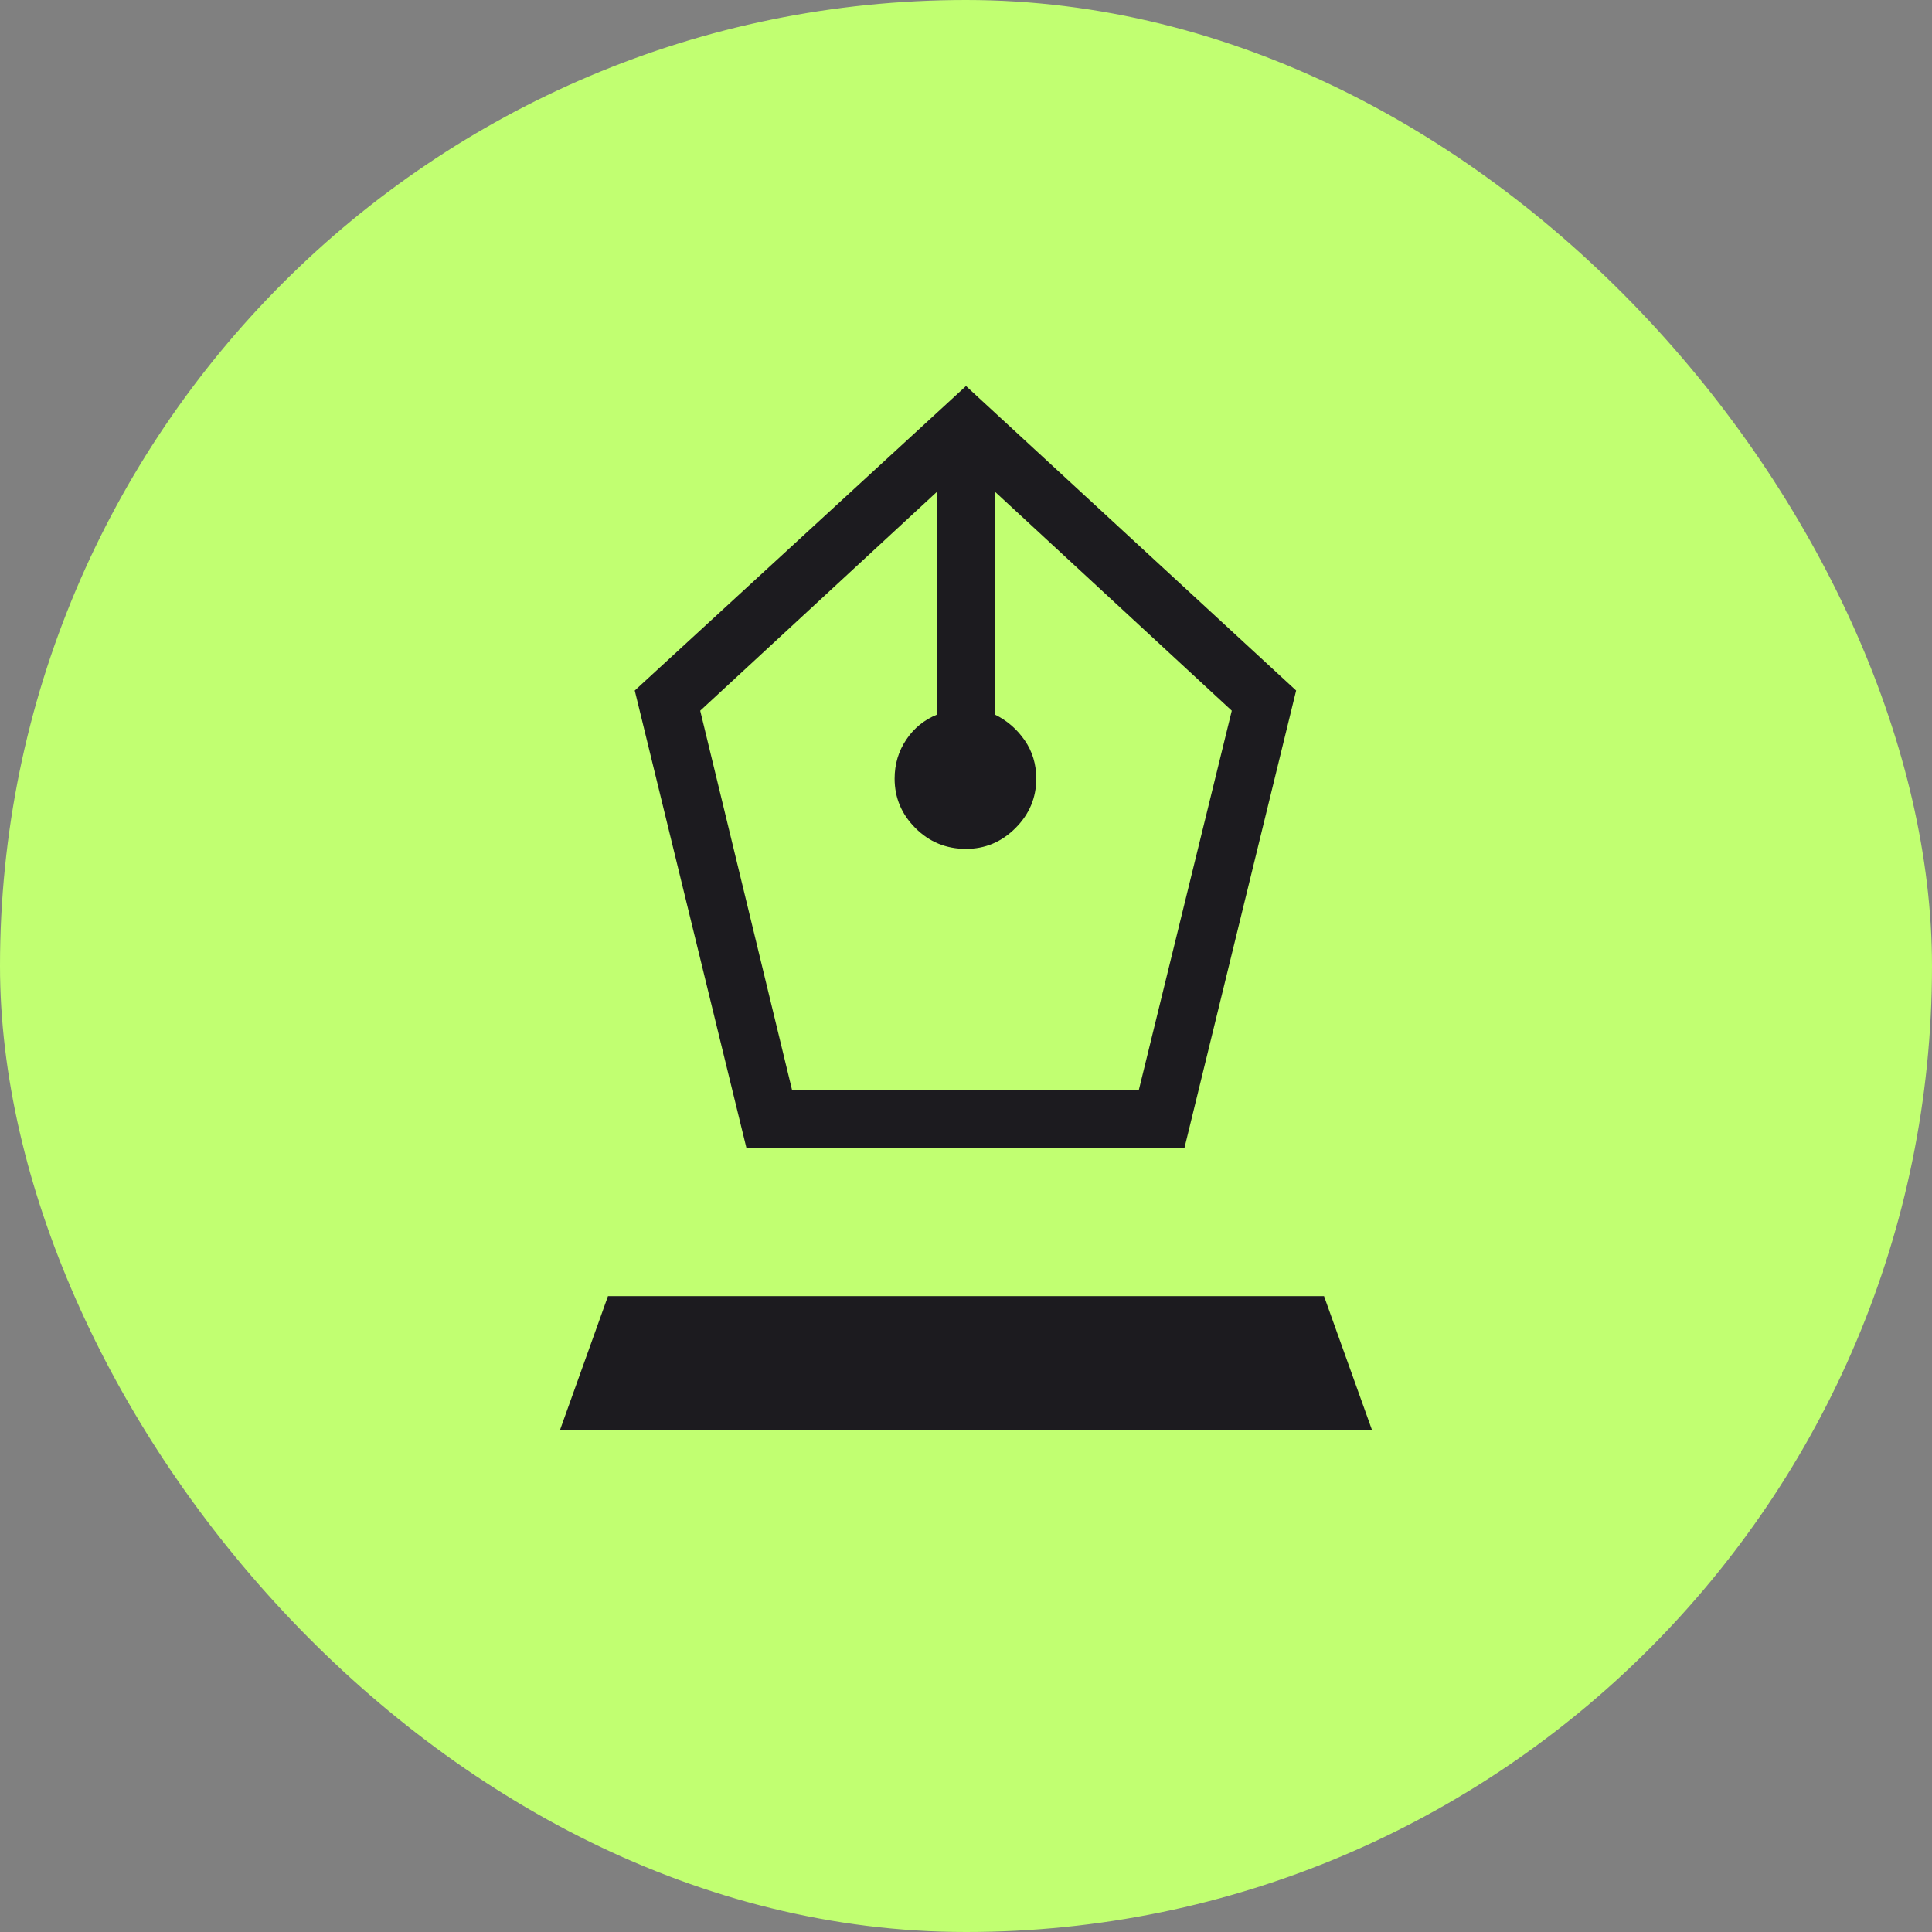 <svg xmlns="http://www.w3.org/2000/svg" fill="none" viewBox="0 0 1388 1388" height="1388" width="1388">
<rect x="0" y="0" width="1388" height="1388" fill="#808080" stroke="none"/>
<rect fill="#C1FF71" rx="694" height="1388" width="1388"></rect>
<mask height="1000" width="1000" y="194" x="194" maskUnits="userSpaceOnUse" style="mask-type:alpha" id="mask0_1248_475">
<rect fill="#D9D9D9" height="1000" width="1000" y="194" x="194"></rect>
</mask>
<g mask="url(#mask0_1248_475)">
<path fill="#1C1B1F" d="M536.228 824.603L456.02 496.082L693.999 277.332L931.176 496.082L850.967 824.603H536.228ZM568.999 782.936H818.197L884.947 510.582L714.832 353.29V513.395C723.485 517.665 730.589 523.808 736.145 531.822C741.7 539.836 744.478 549.023 744.478 559.384C744.478 573.113 739.499 584.957 729.54 594.915C719.575 604.881 707.728 609.863 693.999 609.863C679.735 609.863 667.624 604.881 657.665 594.915C647.7 584.957 642.717 573.113 642.717 559.384C642.717 549.023 645.495 539.7 651.051 531.415C656.606 523.138 663.978 517.131 673.165 513.395V353.29L503.051 510.582L568.999 782.936ZM402.332 1027.33L436.79 931.176H951.207L985.665 1027.33H402.332Z"></path>
</g>
</svg>
